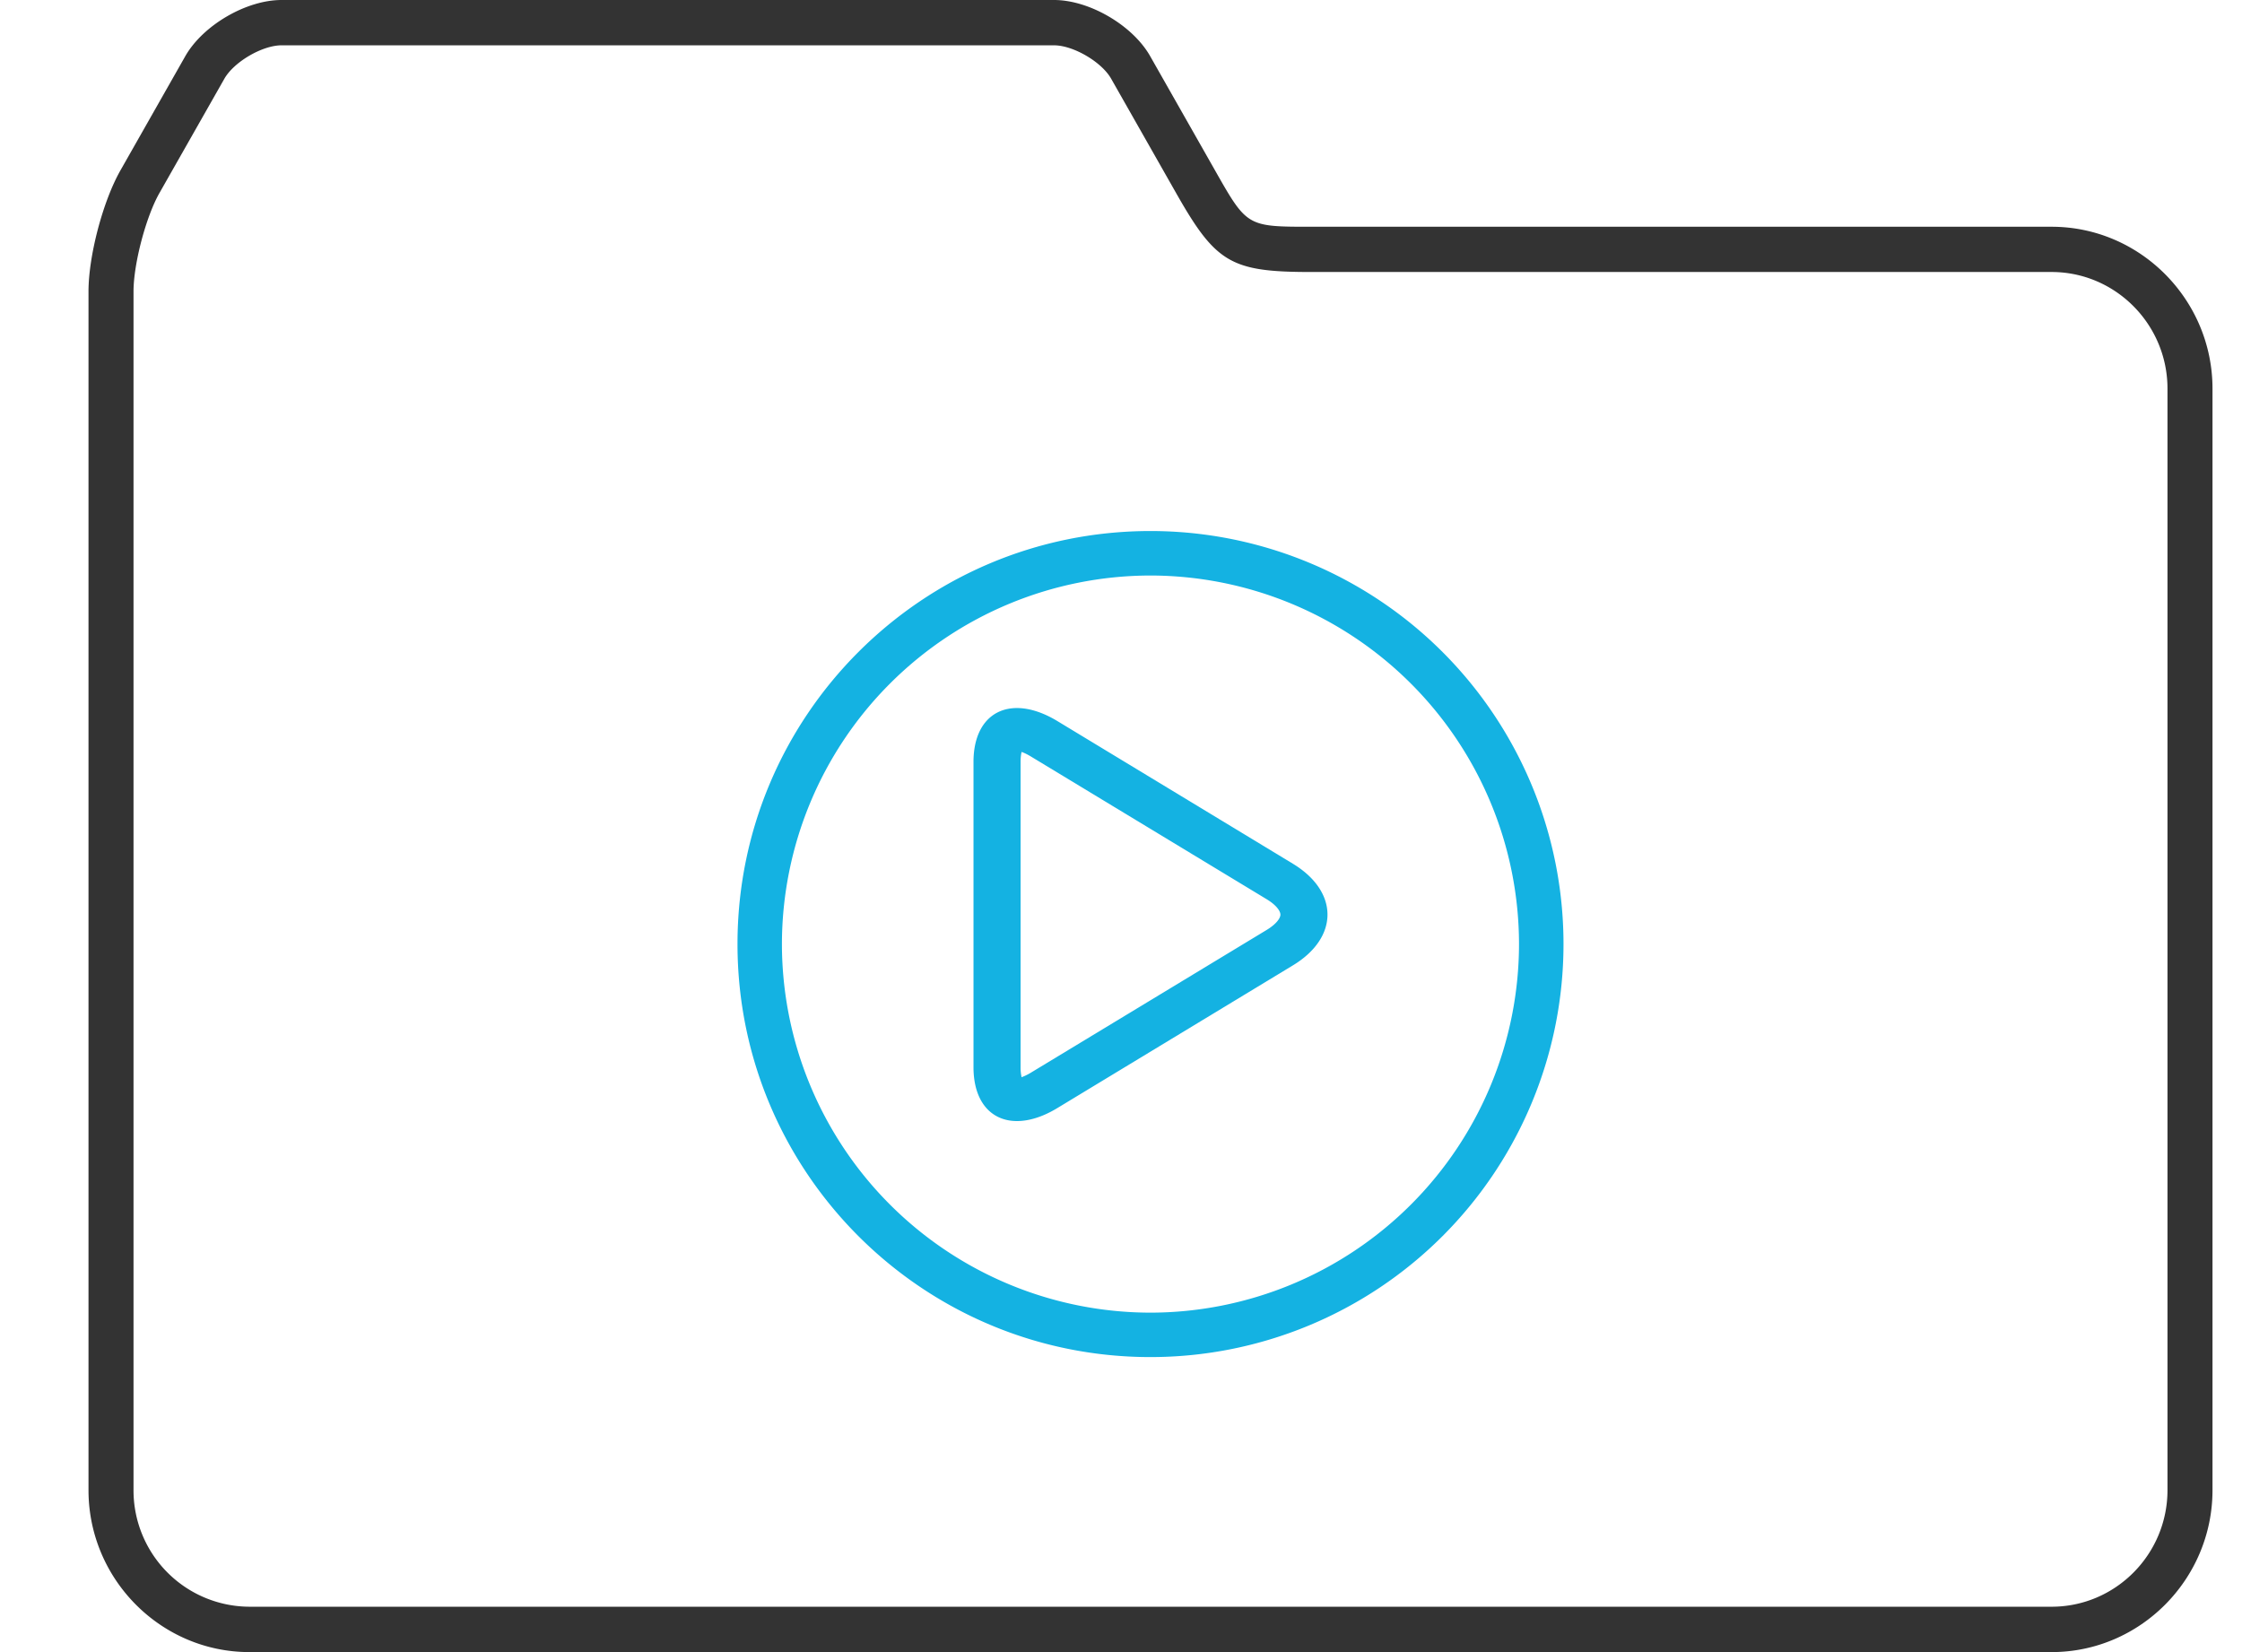 <svg xmlns="http://www.w3.org/2000/svg" width="38" height="28" viewBox="0 0 38 28"><g fill="none"><path fill="#333" d="M34.773 3.843H22.227c-1.091 0-1.091 0-1.632-.953l-1.1-1.937C19.199.43 18.465 0 17.865 0H4.772c-.6 0-1.334.429-1.632.953L2.04 2.89c-.297.524-.54 1.447-.54 2.051v20.314C1.5 26.765 2.727 28 4.227 28h30.546c1.5 0 2.727-1.235 2.727-2.745V6.588c0-1.51-1.227-2.745-2.727-2.745zm1.964 21.412c0 1.09-.882 1.976-1.964 1.976H4.227a1.972 1.972 0 01-1.964-1.976V4.94c0-.468.21-1.265.44-1.67l1.1-1.936c.163-.286.643-.566.969-.566h13.092c.326 0 .807.28.969.566l1.1 1.936c.675 1.19.932 1.34 2.294 1.34h12.546c1.082 0 1.964.888 1.964 1.977v18.667z"/><path fill="#14B2E2" d="M19.5 9c-3.868 0-7 3.134-7 7s3.132 7 7 7a7 7 0 007-7 7 7 0 00-7-7zm0 13.247A6.253 6.253 0 0113.253 16a6.253 6.253 0 016.245-6.246A6.254 6.254 0 0125.746 16a6.254 6.254 0 01-6.247 6.247z"/><path fill="#14B2E2" d="M21.914 14.639l-3.992-2.418c-.248-.15-.482-.221-.685-.221-.439 0-.737.33-.737.913v5.174c0 .583.298.913.737.913.203 0 .437-.07.685-.221l3.992-2.418c.781-.473.781-1.248 0-1.722zm-.442 1.12l-3.993 2.417a.953.953 0 01-.164.081.749.749 0 01-.017-.17v-5.174c0-.074.008-.13.017-.169.041.014.097.04.164.081l3.993 2.417c.17.104.23.204.23.259.001.054-.06.154-.23.258z"/></g></svg>